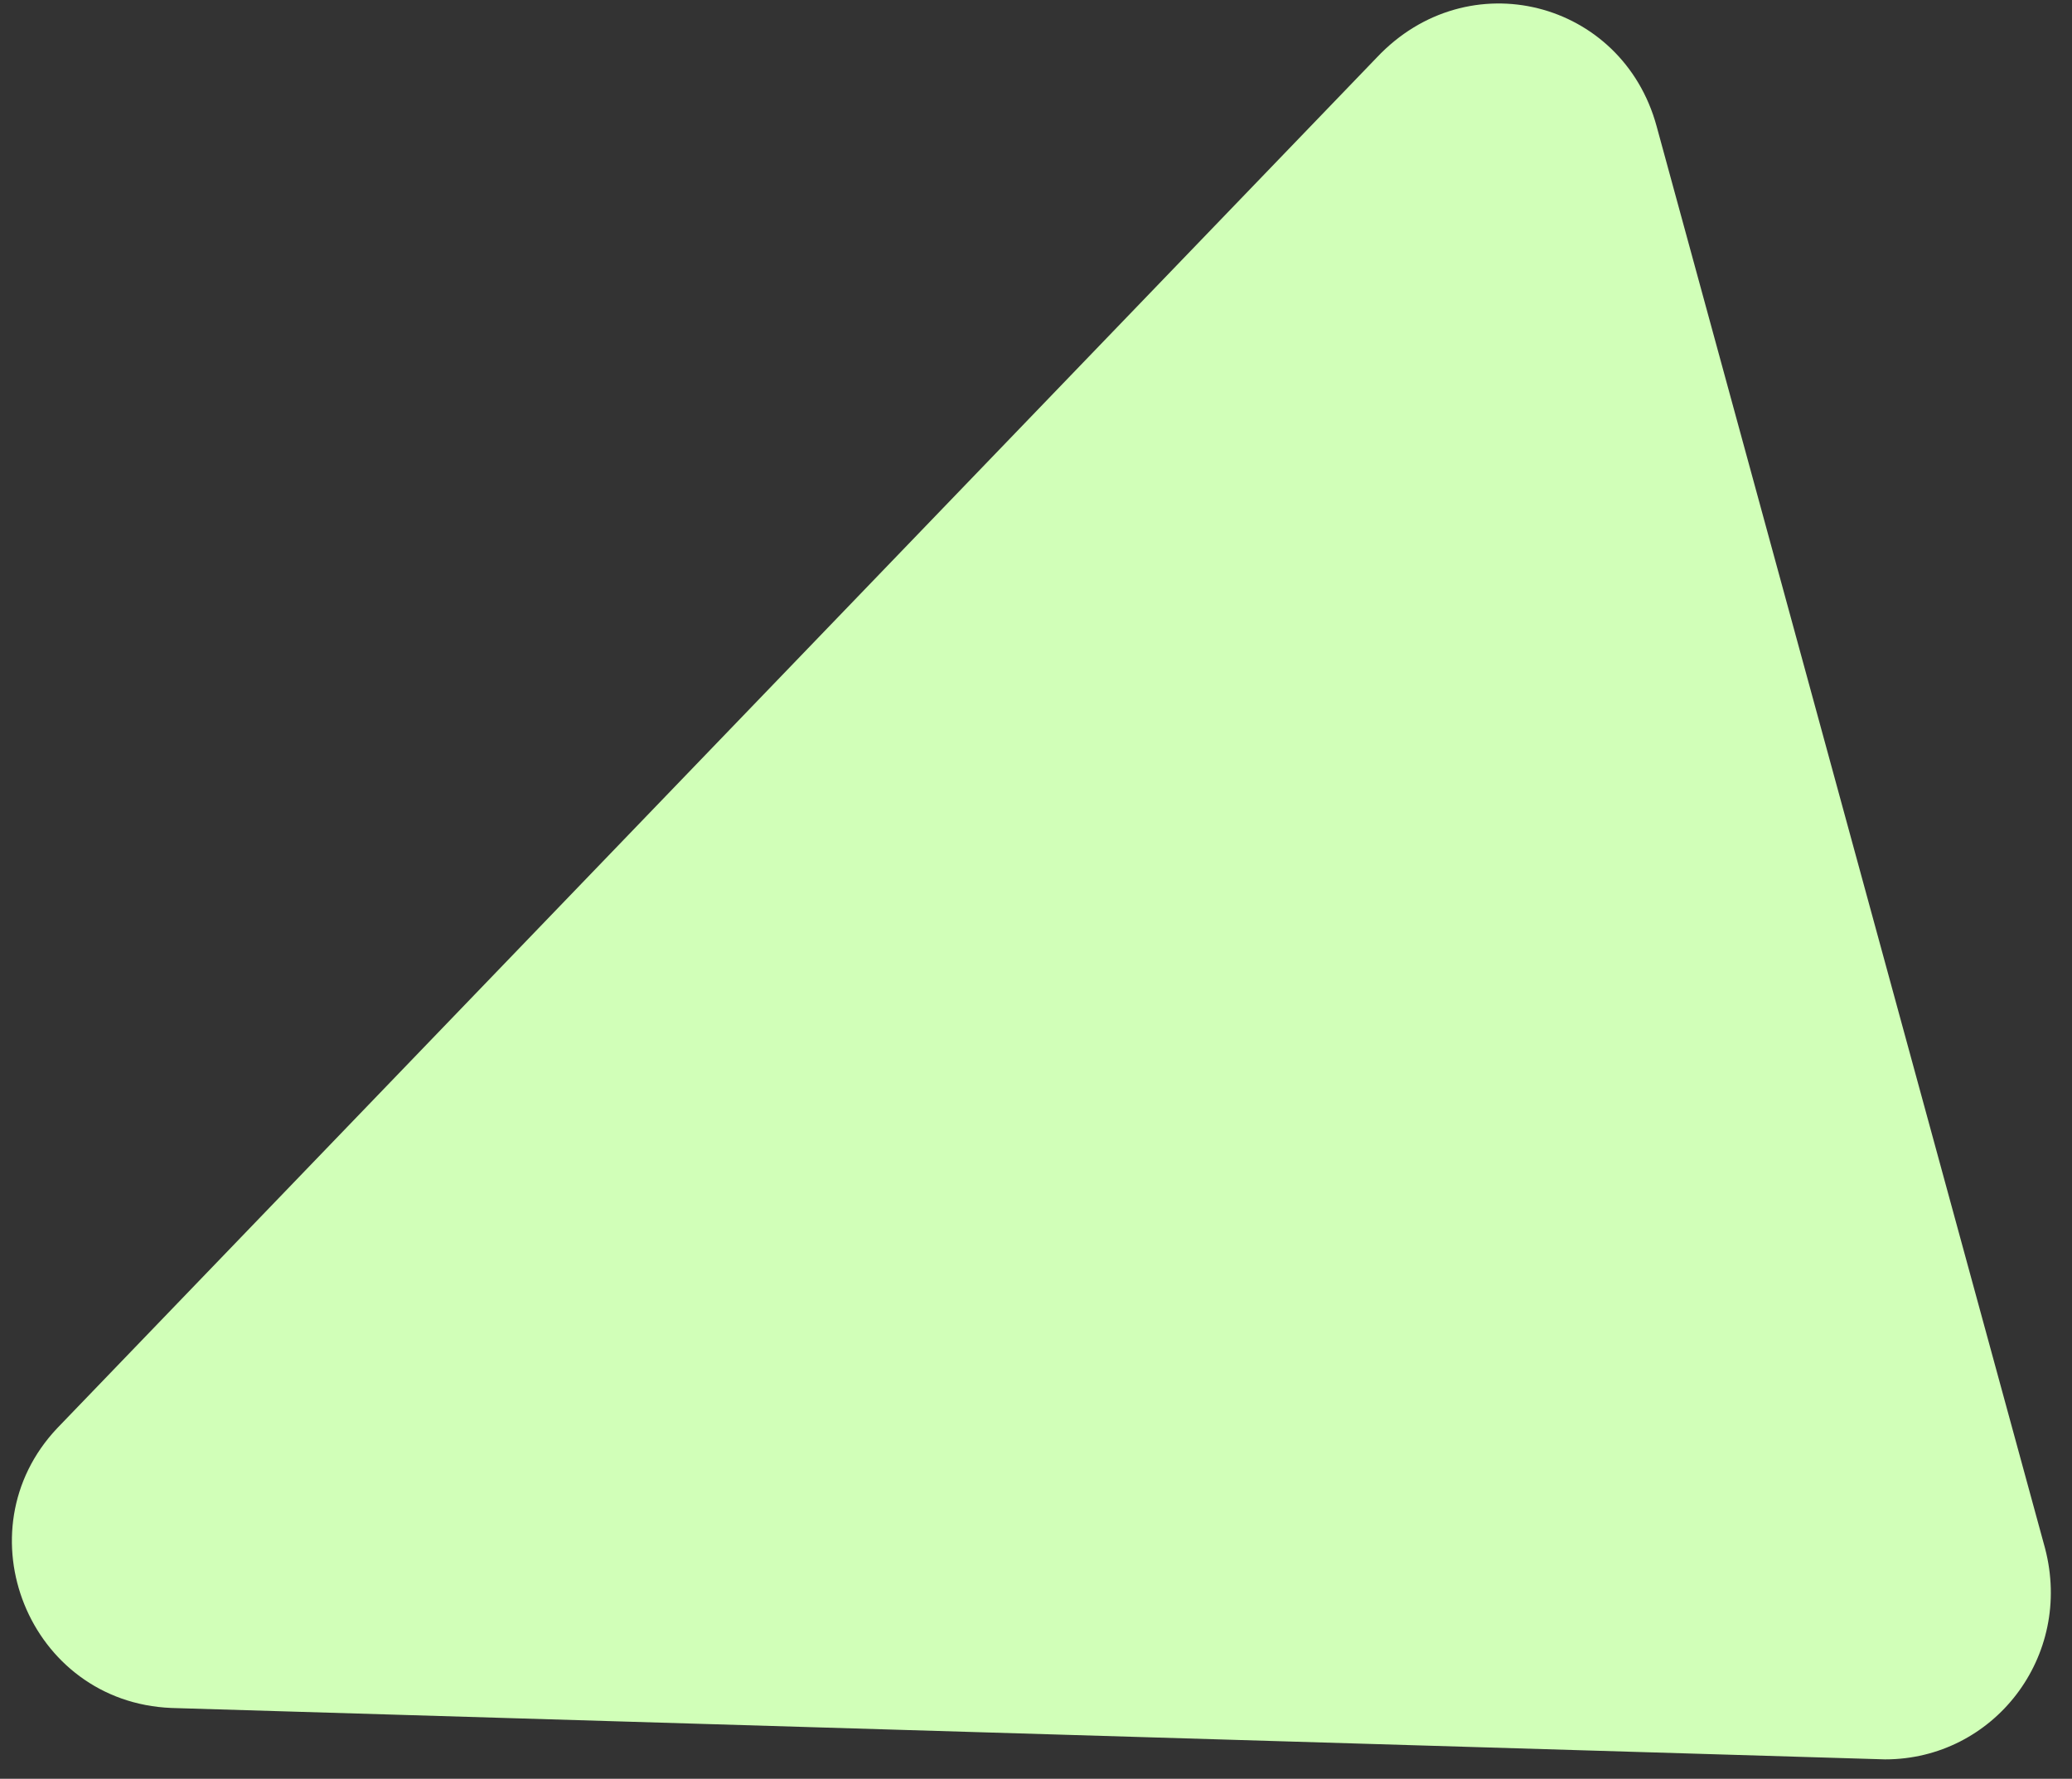 <svg width="92" height="79" viewBox="0 0 92 79" fill="none" xmlns="http://www.w3.org/2000/svg">
<rect x="0" y="0" width="92" height="79" fill="#333333" stroke="none"/>
<path d="M90.801 68.754L73.555 5.602C72.033 0.022 65.186 -1.753 61.128 2.558L2.541 63.428C-1.771 67.993 1.273 75.601 7.613 75.855L83.7 78.138C88.519 78.138 92.07 73.572 90.801 68.754Z" fill="#D1FFB8"/>
</svg>
